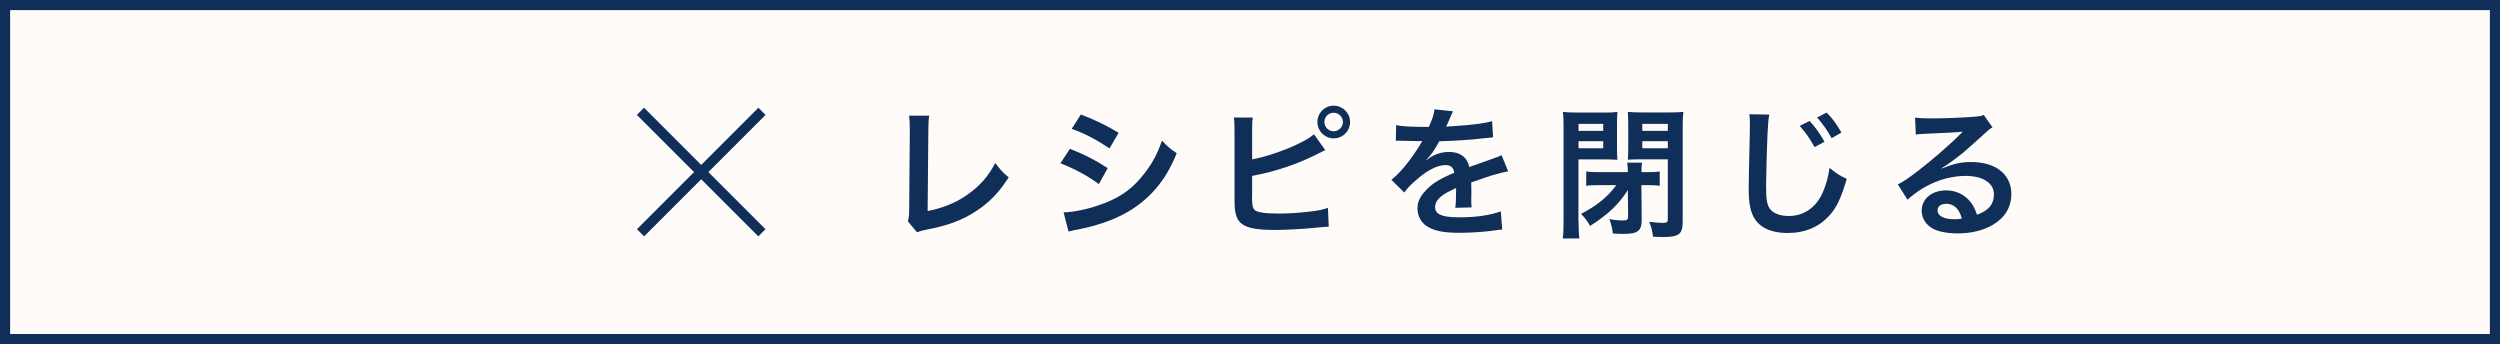 <?xml version="1.0" encoding="UTF-8"?><svg id="_レイヤー_2" xmlns="http://www.w3.org/2000/svg" viewBox="0 0 247 34"><rect x="0" y="0" width="247" height="34" fill="#808080" stroke="none"/><defs><style>.cls-1{fill:#fffbf8;}.cls-2{fill:#0f2f59;}</style></defs><g id="_アコーディオン_テキスト"><rect class="cls-1" x=".5" y=".5" width="246" height="33"/><path class="cls-2" d="m247,34H0V0h247v34ZM1,33h245V1H1v32Z"/><path class="cls-2" d="m91.8,11.43c-.06.38-.07.73-.08,1.42l-.07,8c1.46-.28,2.77-.81,3.82-1.54,1.29-.88,2.16-1.85,2.86-3.21.55.73.73.92,1.33,1.43-.97,1.49-1.86,2.42-3.12,3.26-1.4.94-2.83,1.49-5.1,1.92-.38.07-.55.13-.84.24l-.9-1.08c.1-.38.13-.63.13-1.44l.06-7.56q0-.98-.07-1.44h1.99Z"/><path class="cls-2" d="m105.71,14.7c1.44.57,2.52,1.12,3.73,1.91l-.87,1.58c-1.12-.83-2.37-1.5-3.8-2.06l.94-1.43Zm-.63,6.28c1.06-.01,2.59-.35,4.05-.91,1.74-.67,2.93-1.58,4.05-3.08.76-1.01,1.19-1.85,1.62-3.1.57.6.78.79,1.46,1.25-.64,1.55-1.23,2.52-2.1,3.54-1.78,2.04-4.16,3.29-7.61,3.98-.5.1-.7.14-.98.22l-.49-1.91Zm1.71-9.67c1.44.56,2.55,1.09,3.73,1.81l-.9,1.54c-1.27-.85-2.52-1.51-3.74-1.93l.91-1.42Z"/><path class="cls-2" d="m123.7,15.75c2.12-.39,5.21-1.64,6.12-2.49l1.12,1.58c-.15.06-.18.07-.29.13l-.36.18c-2.07,1.06-4.25,1.79-6.58,2.23v1.85c-.01.08-.01.17-.01.22,0,.78.06,1.09.25,1.29.24.24,1.04.36,2.4.36.94,0,2.23-.08,3.25-.22.67-.08.98-.15,1.6-.34l.08,1.86c-.29,0-.36.01-1.85.15-.83.08-2.59.17-3.45.17-1.77,0-2.73-.18-3.28-.6-.39-.29-.6-.74-.69-1.43-.03-.24-.04-.48-.04-1.29v-6.5c-.01-.71-.01-.94-.07-1.29h1.88c-.06.34-.07.59-.07,1.3v2.83Zm9.69-3.7c0,.9-.73,1.62-1.62,1.62s-1.61-.73-1.61-1.62.73-1.61,1.61-1.61,1.62.73,1.62,1.61Zm-2.54,0c0,.5.41.92.91.92s.92-.42.92-.92-.41-.91-.92-.91-.91.41-.91.91Z"/><path class="cls-2" d="m137.92,12.36c.57.13,1.47.18,3.25.18.38-.84.5-1.26.56-1.74l1.83.2q-.08.14-.56,1.26c-.07.15-.1.2-.13.25q.11-.01.88-.06c1.62-.1,2.9-.25,3.67-.48l.1,1.6q-.39.03-1.11.11c-1.02.13-2.8.24-4.22.28-.41.8-.8,1.36-1.29,1.86v.03q.11-.07.29-.21c.52-.39,1.26-.63,1.98-.63,1.09,0,1.78.52,2,1.49,1.08-.39,1.79-.64,2.14-.76.76-.27.81-.28,1.04-.42l.66,1.61c-.39.06-.81.17-1.55.38-.2.06-.9.29-2.1.71v.15q.01.36.01.56v.56c-.01.24-.01.36-.01.46,0,.31.01.5.04.74l-1.62.04c.06-.25.08-.97.08-1.62v-.34c-.69.32-1.05.52-1.34.73-.49.36-.73.74-.73,1.15,0,.73.67,1.02,2.37,1.02s3.12-.21,4.12-.59l.14,1.81c-.24,0-.31.01-.64.06-1.01.15-2.35.25-3.59.25-1.49,0-2.41-.17-3.12-.59-.64-.36-1.02-1.04-1.02-1.81,0-.57.17-1.02.62-1.56.63-.78,1.43-1.32,3.01-1.97-.07-.52-.35-.76-.85-.76-.81,0-1.79.49-2.87,1.44-.59.49-.91.84-1.22,1.27l-1.27-1.26c.36-.28.77-.67,1.26-1.25.55-.64,1.4-1.86,1.68-2.4q.06-.11.11-.18c-.06,0-.24.01-.24.01-.22,0-1.46-.03-1.76-.03q-.27-.01-.39-.01s-.13,0-.22.01l.03-1.6Z"/><path class="cls-2" d="m155.96,21.85c0,.83.03,1.3.08,1.71h-1.64c.06-.42.08-.87.08-1.72v-9.2c0-.74-.01-1.13-.06-1.58.39.04.74.06,1.43.06h2.52c.73,0,1.05-.01,1.43-.06-.03.39-.04.76-.04,1.3v2.17c0,.66.01.94.04,1.26-.38-.03-.78-.04-1.3-.04h-2.55v6.11Zm0-8.92h2.44v-.69h-2.44v.69Zm0,1.72h2.44v-.7h-2.44v.7Zm2.03,3.64c-.5,0-.9.01-1.27.07v-1.42c.38.06.74.07,1.34.07h2.77c0-.45-.01-.64-.07-.94h1.48c-.06.28-.06.45-.06.94h.46c.6,0,.97-.01,1.34-.07v1.42c-.38-.06-.77-.07-1.26-.07h-.55l.03,3.4c.01,1.11-.38,1.42-1.79,1.42-.24,0-.66-.01-1.06-.04-.07-.55-.13-.8-.34-1.43.46.1.88.14,1.33.14.42,0,.52-.08.52-.45l-.03-2.55c-.92,1.43-1.95,2.41-3.73,3.54-.28-.5-.42-.69-.9-1.19,1.54-.78,2.68-1.71,3.49-2.84h-1.72Zm8.26,3.59c0,1.26-.35,1.54-1.99,1.54-.18,0-.24,0-.94-.03-.08-.64-.18-1.01-.38-1.48.49.07.92.11,1.32.11.43,0,.52-.06.52-.38v-5.9h-2.66c-.49,0-.94.01-1.29.04.03-.41.04-.67.04-1.26v-2.17c0-.48-.01-.87-.04-1.3.38.04.71.06,1.43.06h2.62c.69,0,1.04-.01,1.44-.06-.06.48-.07.87-.07,1.57v9.26Zm-3.99-8.95h2.52v-.69h-2.52v.69Zm0,1.72h2.52v-.7h-2.52v.7Z"/><path class="cls-2" d="m174.8,11.33c-.08.41-.11.81-.17,1.89-.06,1.3-.14,4.15-.14,5.14,0,1.33.08,1.83.36,2.25.32.46,1,.73,1.88.73,1.51,0,2.73-.85,3.39-2.4.31-.73.49-1.39.64-2.35.74.6,1.05.78,1.7,1.08-.56,1.89-.98,2.8-1.67,3.57-1.05,1.19-2.44,1.78-4.2,1.78-.97,0-1.86-.22-2.45-.62-.97-.64-1.37-1.72-1.37-3.6,0-.73.03-2.14.11-5.65.01-.42.01-.71.01-.91,0-.39-.01-.59-.06-.95l1.96.03Zm3.99.62c.6.66.98,1.19,1.47,2.06l-.98.52c-.48-.85-.87-1.42-1.47-2.09l.98-.49Zm2.17,1.69c-.43-.77-.9-1.43-1.43-2.03l.94-.49c.63.64,1.01,1.18,1.46,1.98l-.97.55Z"/><path class="cls-2" d="m191.84,16.65c1.27-.5,1.89-.64,2.94-.64,2.4,0,3.94,1.23,3.94,3.15,0,1.33-.66,2.39-1.91,3.1-.91.52-2.1.8-3.39.8-1.18,0-2.16-.22-2.72-.64-.53-.39-.84-.98-.84-1.61,0-1.16,1.01-2,2.41-2,.98,0,1.83.41,2.42,1.15.28.35.43.66.64,1.26,1.16-.43,1.67-1.04,1.67-2.03,0-1.09-1.08-1.81-2.77-1.81-2.04,0-4.09.83-5.77,2.35l-.95-1.51c.49-.24,1.05-.62,1.97-1.32,1.3-1,3.12-2.56,4.19-3.64.03-.03.17-.17.25-.25h-.01c-.53.06-1.43.11-3.96.22-.31.01-.41.03-.67.07l-.07-1.68c.48.06.88.08,1.65.08,1.19,0,2.9-.07,4.26-.17.49-.04.64-.07.87-.18l.87,1.23c-.24.13-.34.21-.73.57-.7.64-1.72,1.55-2.2,1.96-.25.21-1.26.97-1.54,1.15q-.35.24-.58.36l.03.03Zm.42,3.49c-.5,0-.83.25-.83.64,0,.56.63.88,1.67.88.27,0,.34,0,.73-.06-.25-.97-.78-1.47-1.57-1.47Z"/><rect class="cls-2" x="60.8" y="16.5" width="16.97" height="1" transform="translate(8.27 53.97) rotate(-45)"/><rect class="cls-2" x="68.78" y="8.51" width="1" height="16.97" transform="translate(8.27 53.97) rotate(-45)"/></g></svg>